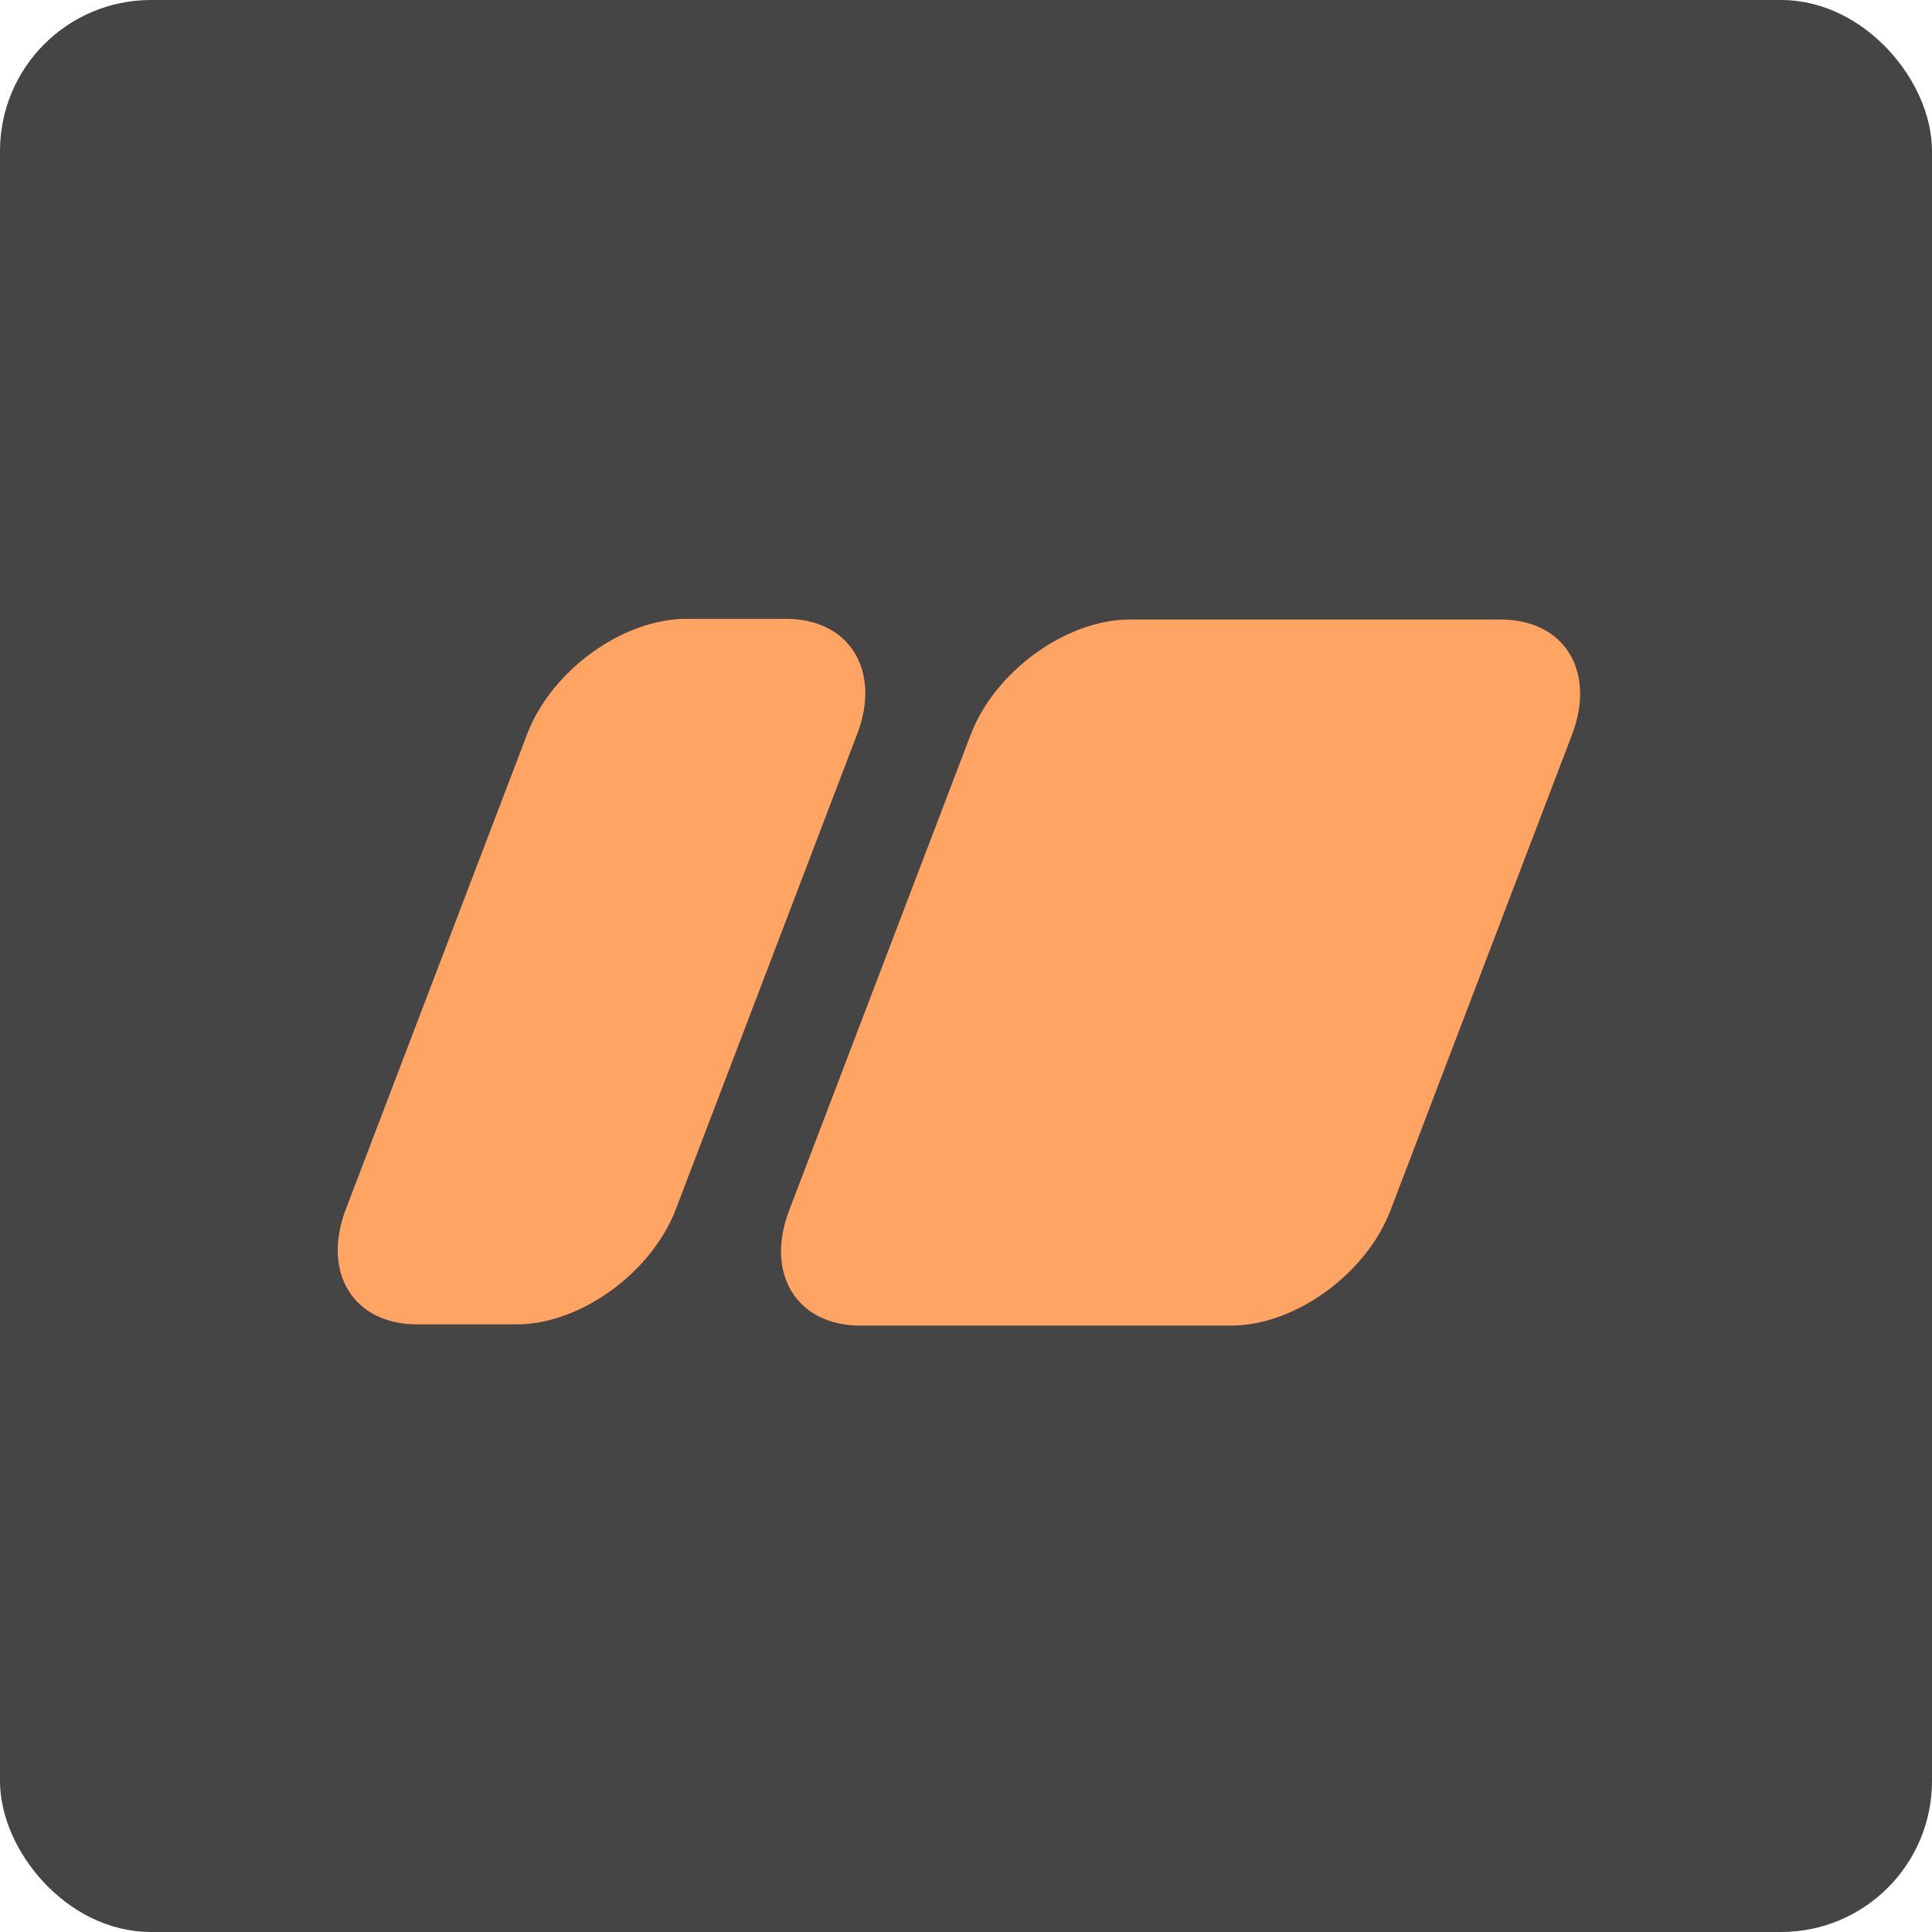 <svg width="128" height="128" viewBox="0 0 128 128" fill="none" xmlns="http://www.w3.org/2000/svg">
<rect x="1.5" y="1.5" width="125" height="125" rx="8.5" fill="#454545" stroke="#454545" stroke-width="3"/>
<path fill-rule="evenodd" clip-rule="evenodd" d="M56.79 48.633C58.398 44.42 56.283 41 52.07 41H45.471C41.258 41 36.533 44.42 34.926 48.633L22.913 80.111C21.305 84.323 23.42 87.743 27.633 87.743H34.232C38.444 87.743 43.17 84.323 44.777 80.111L56.79 48.633Z" fill="#FFA463"/>
<path fill-rule="evenodd" clip-rule="evenodd" d="M104.148 48.678C105.756 44.466 103.641 41.046 99.429 41.046H74.855C70.642 41.046 65.917 44.466 64.309 48.678L52.284 80.19C50.676 84.403 52.791 87.823 57.004 87.823H81.578C85.79 87.823 90.515 84.403 92.123 80.19L104.148 48.678Z" fill="#FFA463"/>
</svg>
